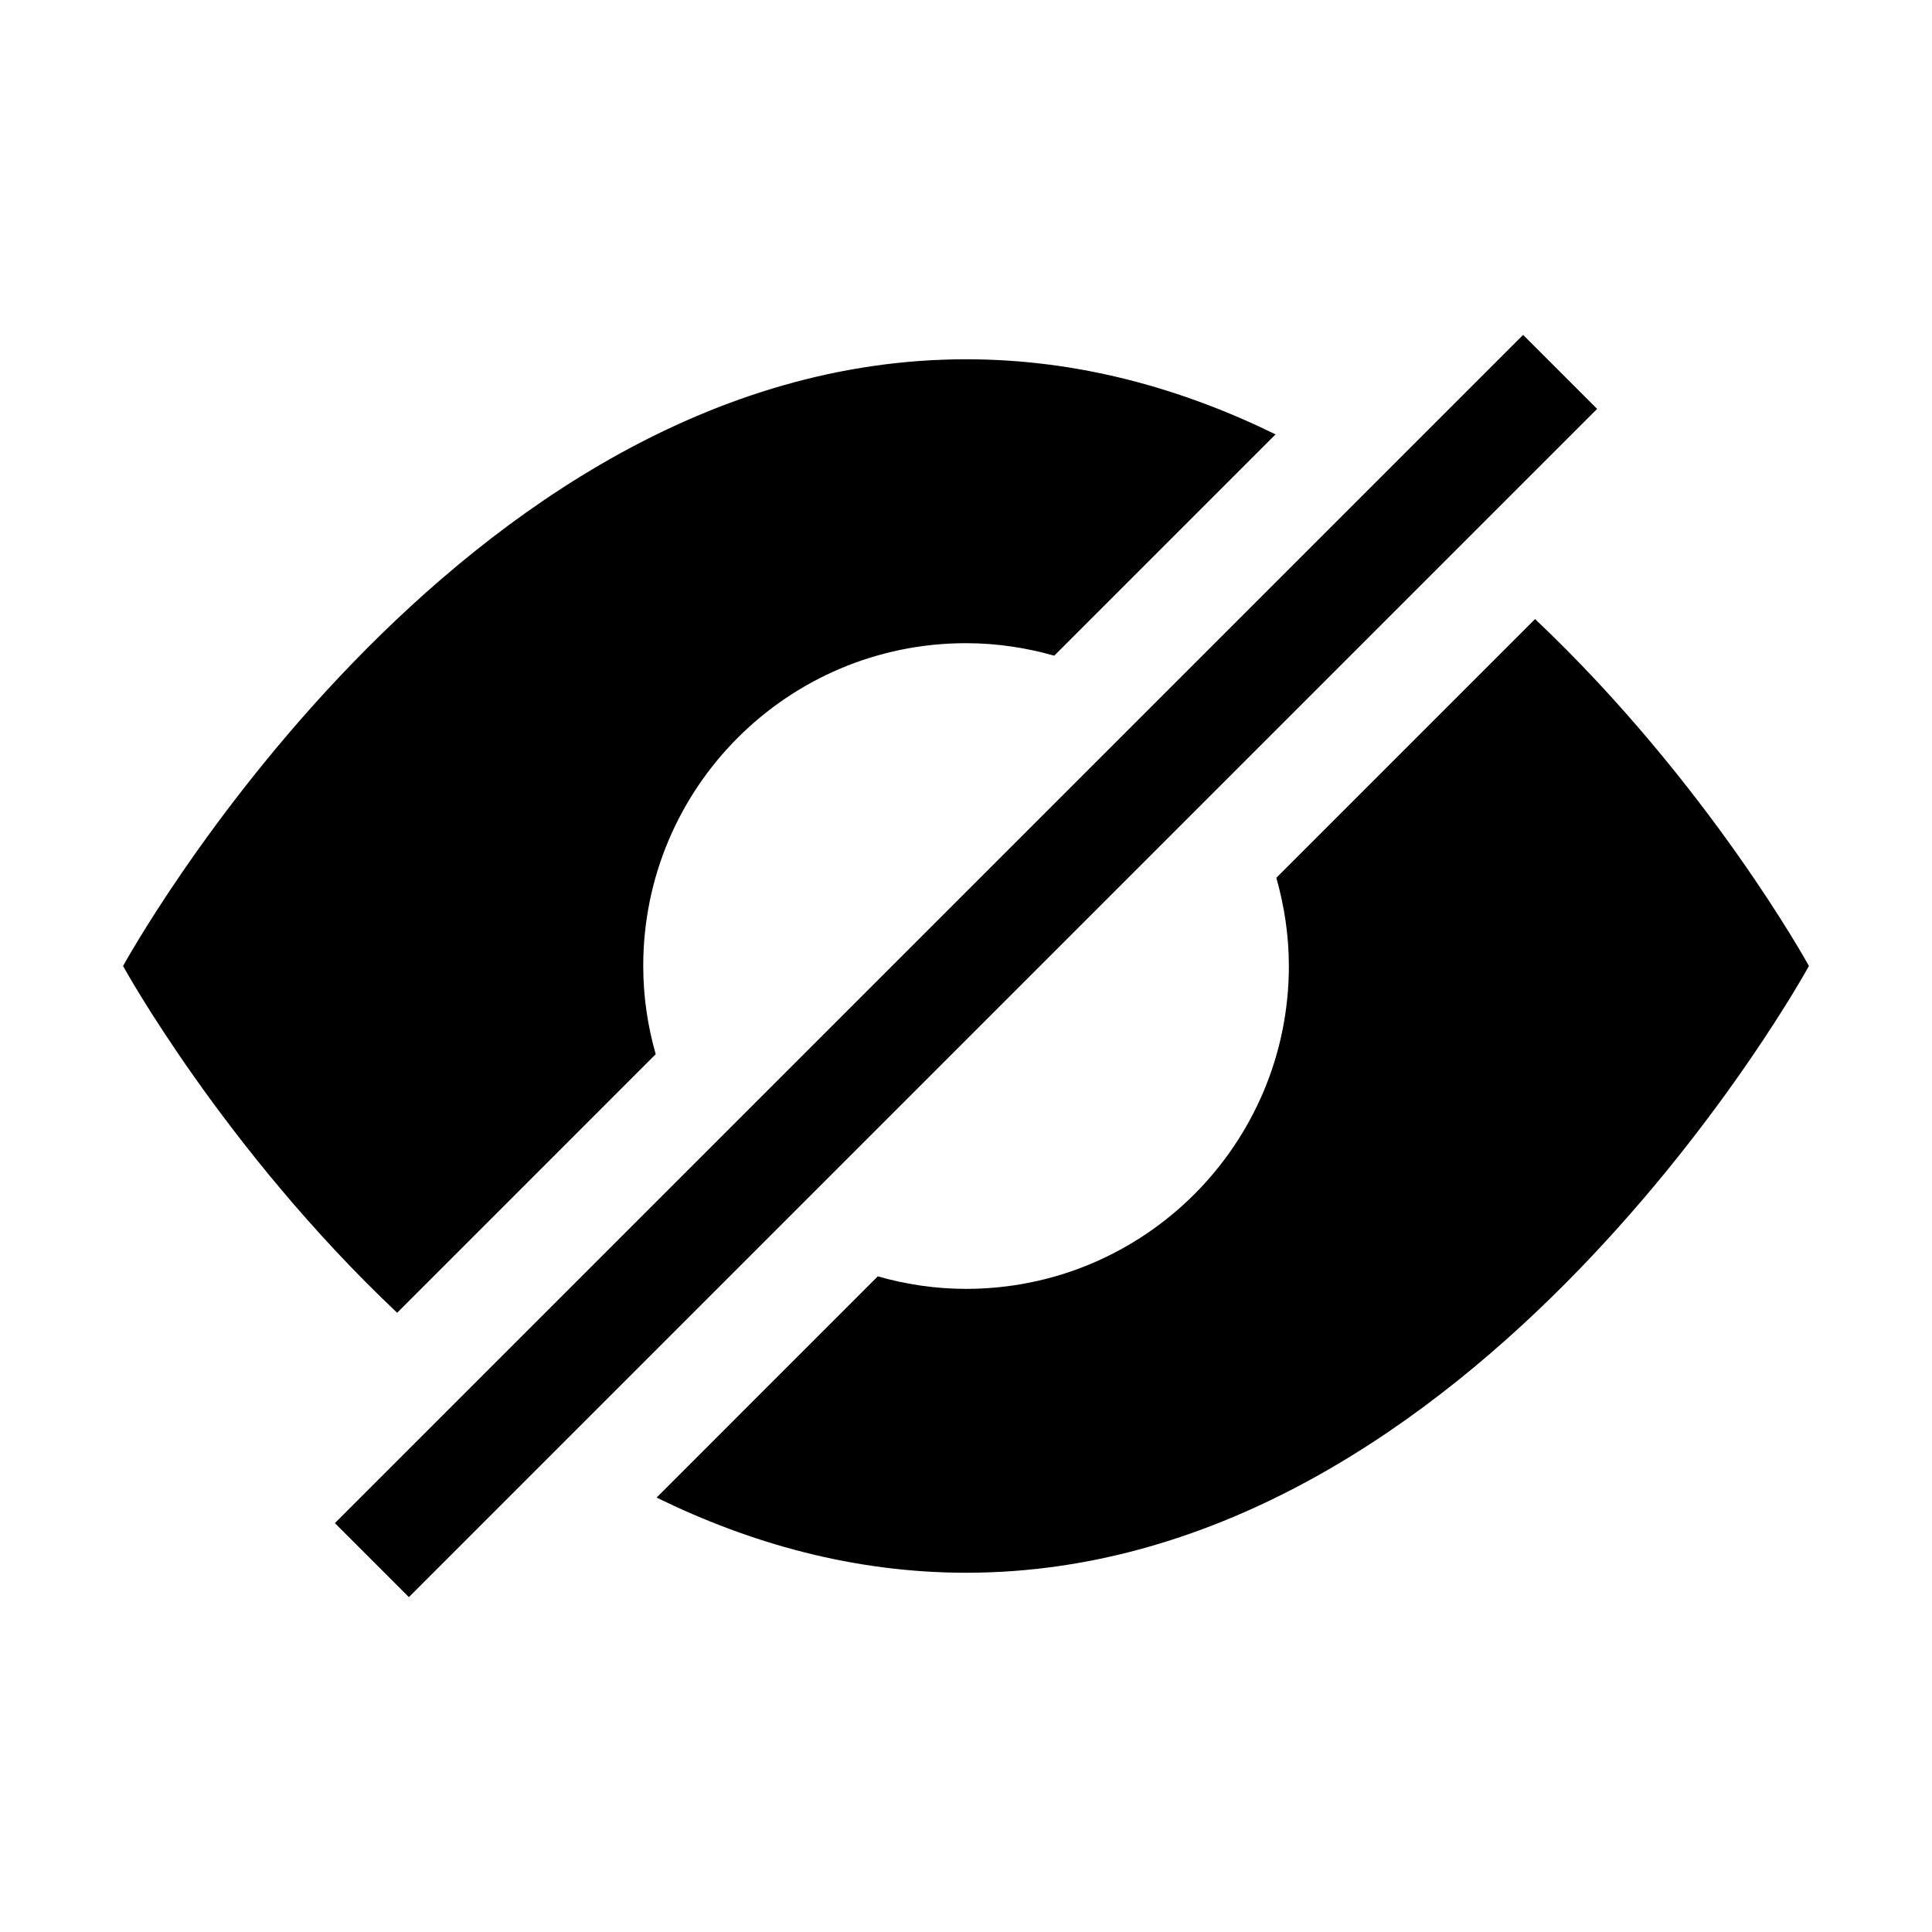 <?xml version="1.0" encoding="UTF-8"?>
<!-- Uploaded to: ICON Repo, www.svgrepo.com, Generator: ICON Repo Mixer Tools -->
<svg fill="#000000" width="800px" height="800px" version="1.1" viewBox="144 144 512 512" xmlns="http://www.w3.org/2000/svg">
 <g>
  <path d="m232.75 547.64 314.89-314.89 19.613 19.613-314.89 314.89z"/>
  <path d="m249.25 491.9 68.52-68.527c-2.117-7.426-3.305-15.254-3.305-23.375 0-47.246 38.289-85.547 85.547-85.547 8.121 0 15.93 1.199 23.375 3.316l58.645-58.652c-24.727-12.121-52.203-19.902-81.969-19.902-135.46-0.004-223.45 160.79-223.45 160.79s26.469 48.254 72.641 91.902z"/>
  <path d="m550.81 308.06-68.57 68.57c2.106 7.438 3.324 15.266 3.324 23.375 0 47.246-38.32 85.559-85.559 85.559-8.121 0-15.949-1.199-23.387-3.316l-58.613 58.625c24.766 12.133 52.273 19.922 82.07 19.922 135.45-0.012 223.31-160.8 223.31-160.8s-26.438-48.285-72.578-91.938z"/>
 </g>
</svg>